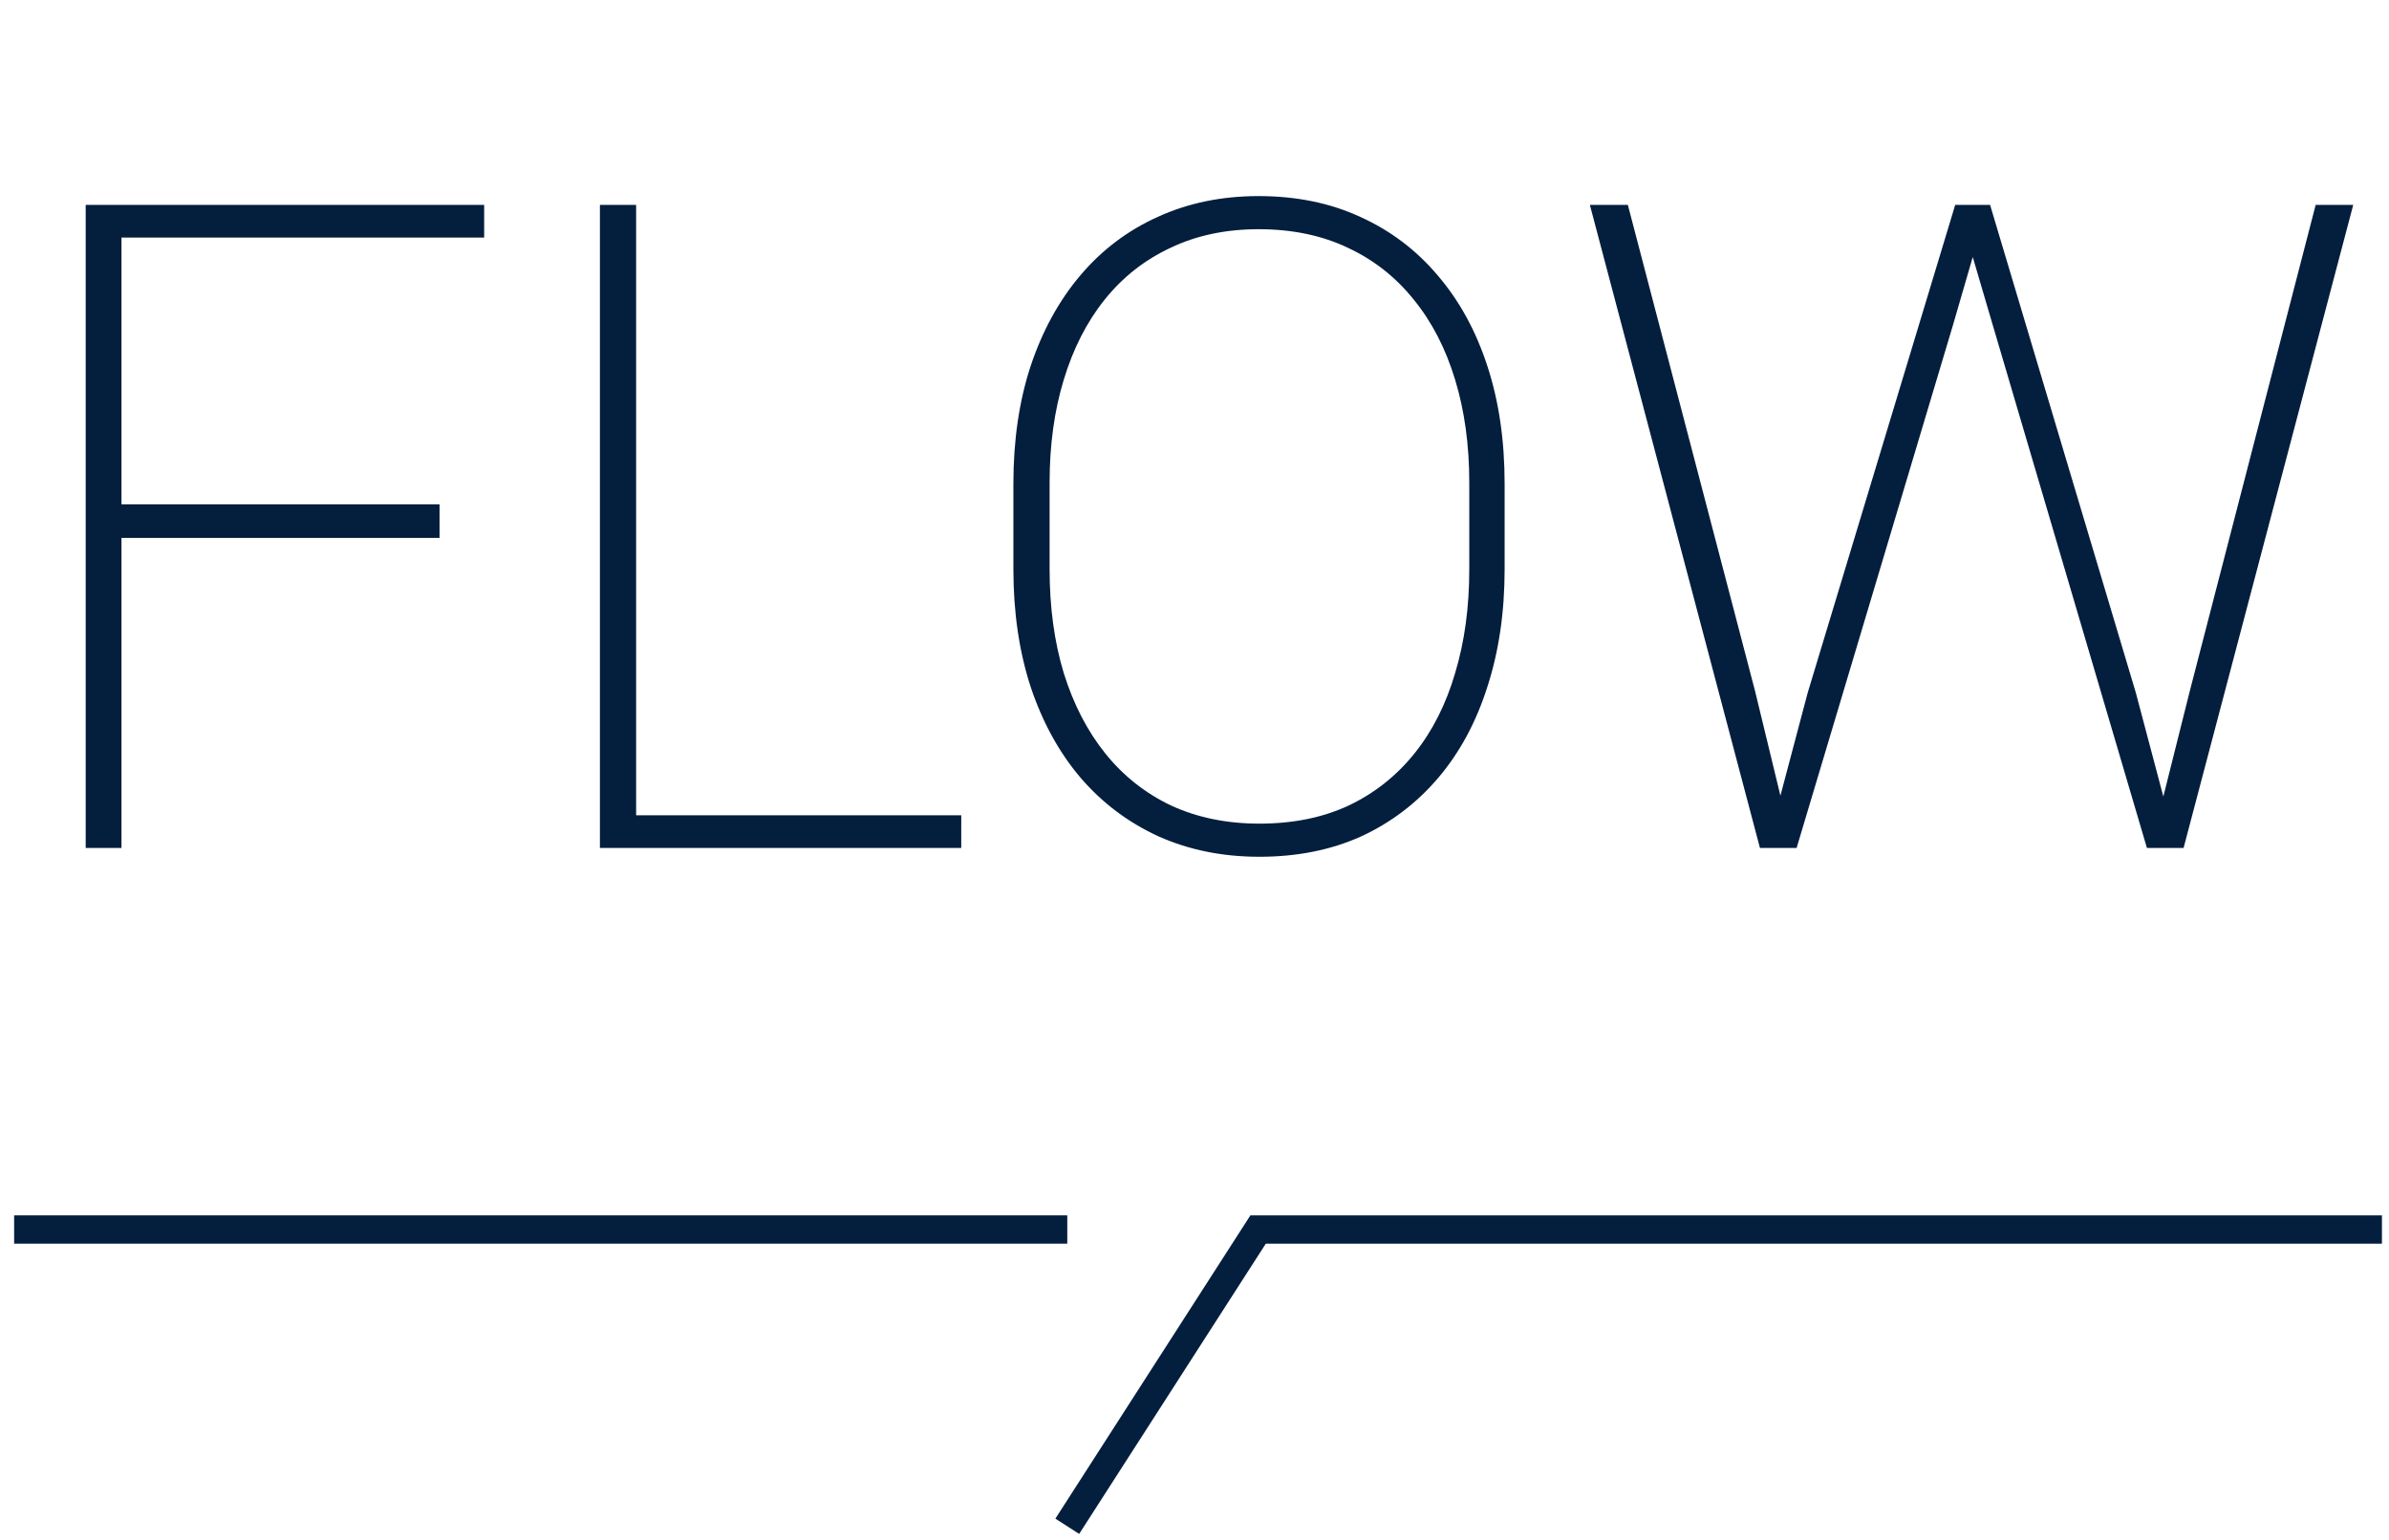 <svg width="169" height="109" viewBox="0 0 169 109" fill="none" xmlns="http://www.w3.org/2000/svg">
<path d="M8.594 14.5V60H6.062V14.5H8.594ZM31.094 35.688V38.062H7.344V35.688H31.094ZM34.25 14.5V16.812H7.344V14.5H34.25ZM68 57.688V60H43.875V57.688H68ZM45 14.5V60H42.438V14.5H45ZM106.438 34.219V40.281C106.438 43.323 106.031 46.094 105.219 48.594C104.427 51.094 103.271 53.24 101.75 55.031C100.229 56.823 98.406 58.208 96.281 59.188C94.156 60.146 91.76 60.625 89.094 60.625C86.49 60.625 84.115 60.146 81.969 59.188C79.823 58.208 77.979 56.823 76.438 55.031C74.917 53.24 73.74 51.094 72.906 48.594C72.094 46.094 71.688 43.323 71.688 40.281V34.219C71.688 31.156 72.094 28.385 72.906 25.906C73.74 23.406 74.917 21.26 76.438 19.469C77.958 17.677 79.781 16.302 81.906 15.344C84.052 14.365 86.427 13.875 89.031 13.875C91.698 13.875 94.094 14.365 96.219 15.344C98.344 16.302 100.167 17.677 101.688 19.469C103.229 21.26 104.406 23.406 105.219 25.906C106.031 28.385 106.438 31.156 106.438 34.219ZM103.938 40.281V34.156C103.938 31.49 103.604 29.062 102.938 26.875C102.271 24.667 101.292 22.771 100 21.188C98.729 19.604 97.177 18.385 95.344 17.531C93.51 16.656 91.406 16.219 89.031 16.219C86.719 16.219 84.646 16.656 82.812 17.531C80.979 18.385 79.427 19.604 78.156 21.188C76.885 22.771 75.917 24.667 75.25 26.875C74.583 29.062 74.25 31.49 74.25 34.156V40.281C74.25 42.969 74.583 45.417 75.25 47.625C75.938 49.833 76.917 51.729 78.188 53.312C79.458 54.896 81.01 56.125 82.844 57C84.698 57.854 86.781 58.281 89.094 58.281C91.469 58.281 93.573 57.854 95.406 57C97.24 56.125 98.792 54.896 100.062 53.312C101.333 51.729 102.292 49.833 102.938 47.625C103.604 45.417 103.938 42.969 103.938 40.281ZM127.875 49.031L138.312 14.5H140.625L138.156 23L127.094 60H124.969L127.875 49.031ZM115.156 14.5L124.156 48.906L126.844 60H124.5L112.469 14.5H115.156ZM154.906 48.906L163.812 14.5H166.469L154.469 60H152.125L154.906 48.906ZM140.781 14.5L151.094 49.031L154 60H151.875L140.969 23L138.469 14.5H140.781Z" fill="#041E3E"/>
<path d="M168.5 87H89L75.5 108" stroke="#041E3E" stroke-width="2"/>
<path d="M1 87L75.5 87" stroke="#041E3E" stroke-width="2"/>
</svg>
